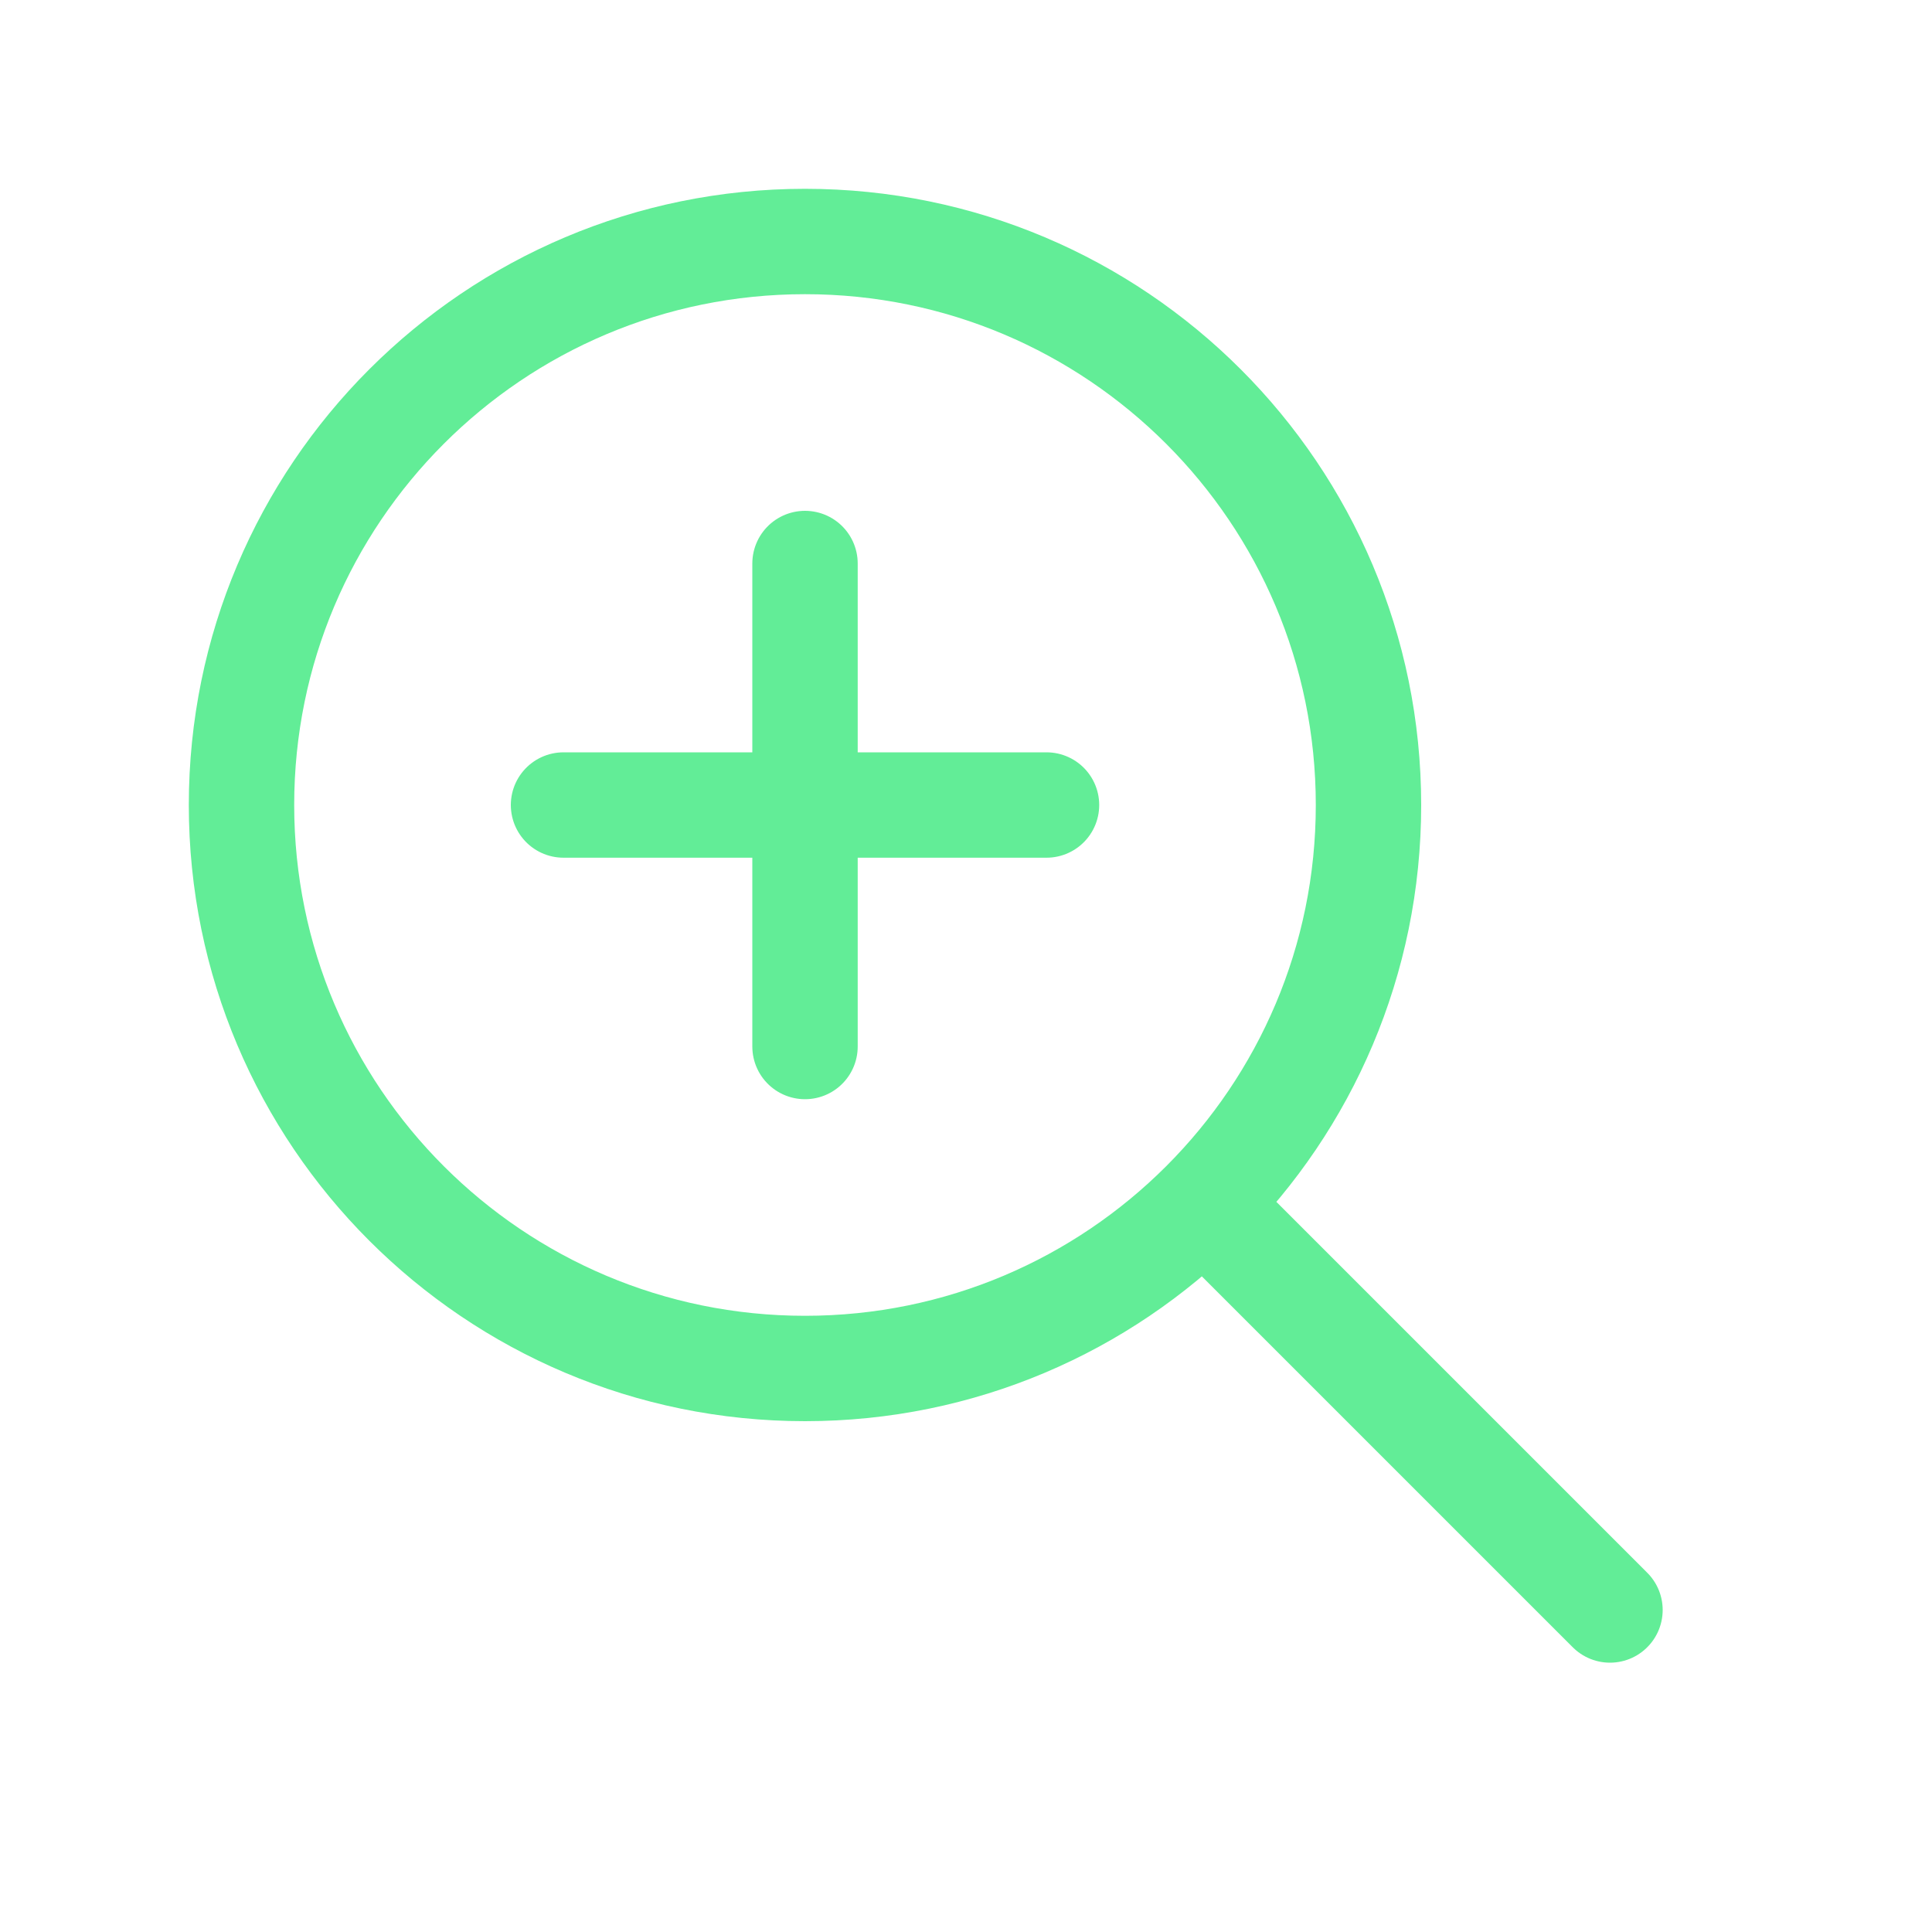 <?xml version="1.0" encoding="UTF-8"?> <svg xmlns="http://www.w3.org/2000/svg" width="55" height="55" viewBox="0 0 55 55" fill="none"><path d="M45.833 45.833L34.26 34.26M34.26 34.26C37.163 31.357 38.958 27.346 38.958 22.917C38.958 14.057 31.776 6.875 22.917 6.875C14.057 6.875 6.875 14.057 6.875 22.917C6.875 31.776 14.057 38.958 22.917 38.958C27.346 38.958 31.357 37.163 34.26 34.26ZM16.042 22.917H29.792M22.917 16.042V29.792" stroke="#62ED97" stroke-width="3" stroke-linecap="round" stroke-linejoin="round"></path></svg> 